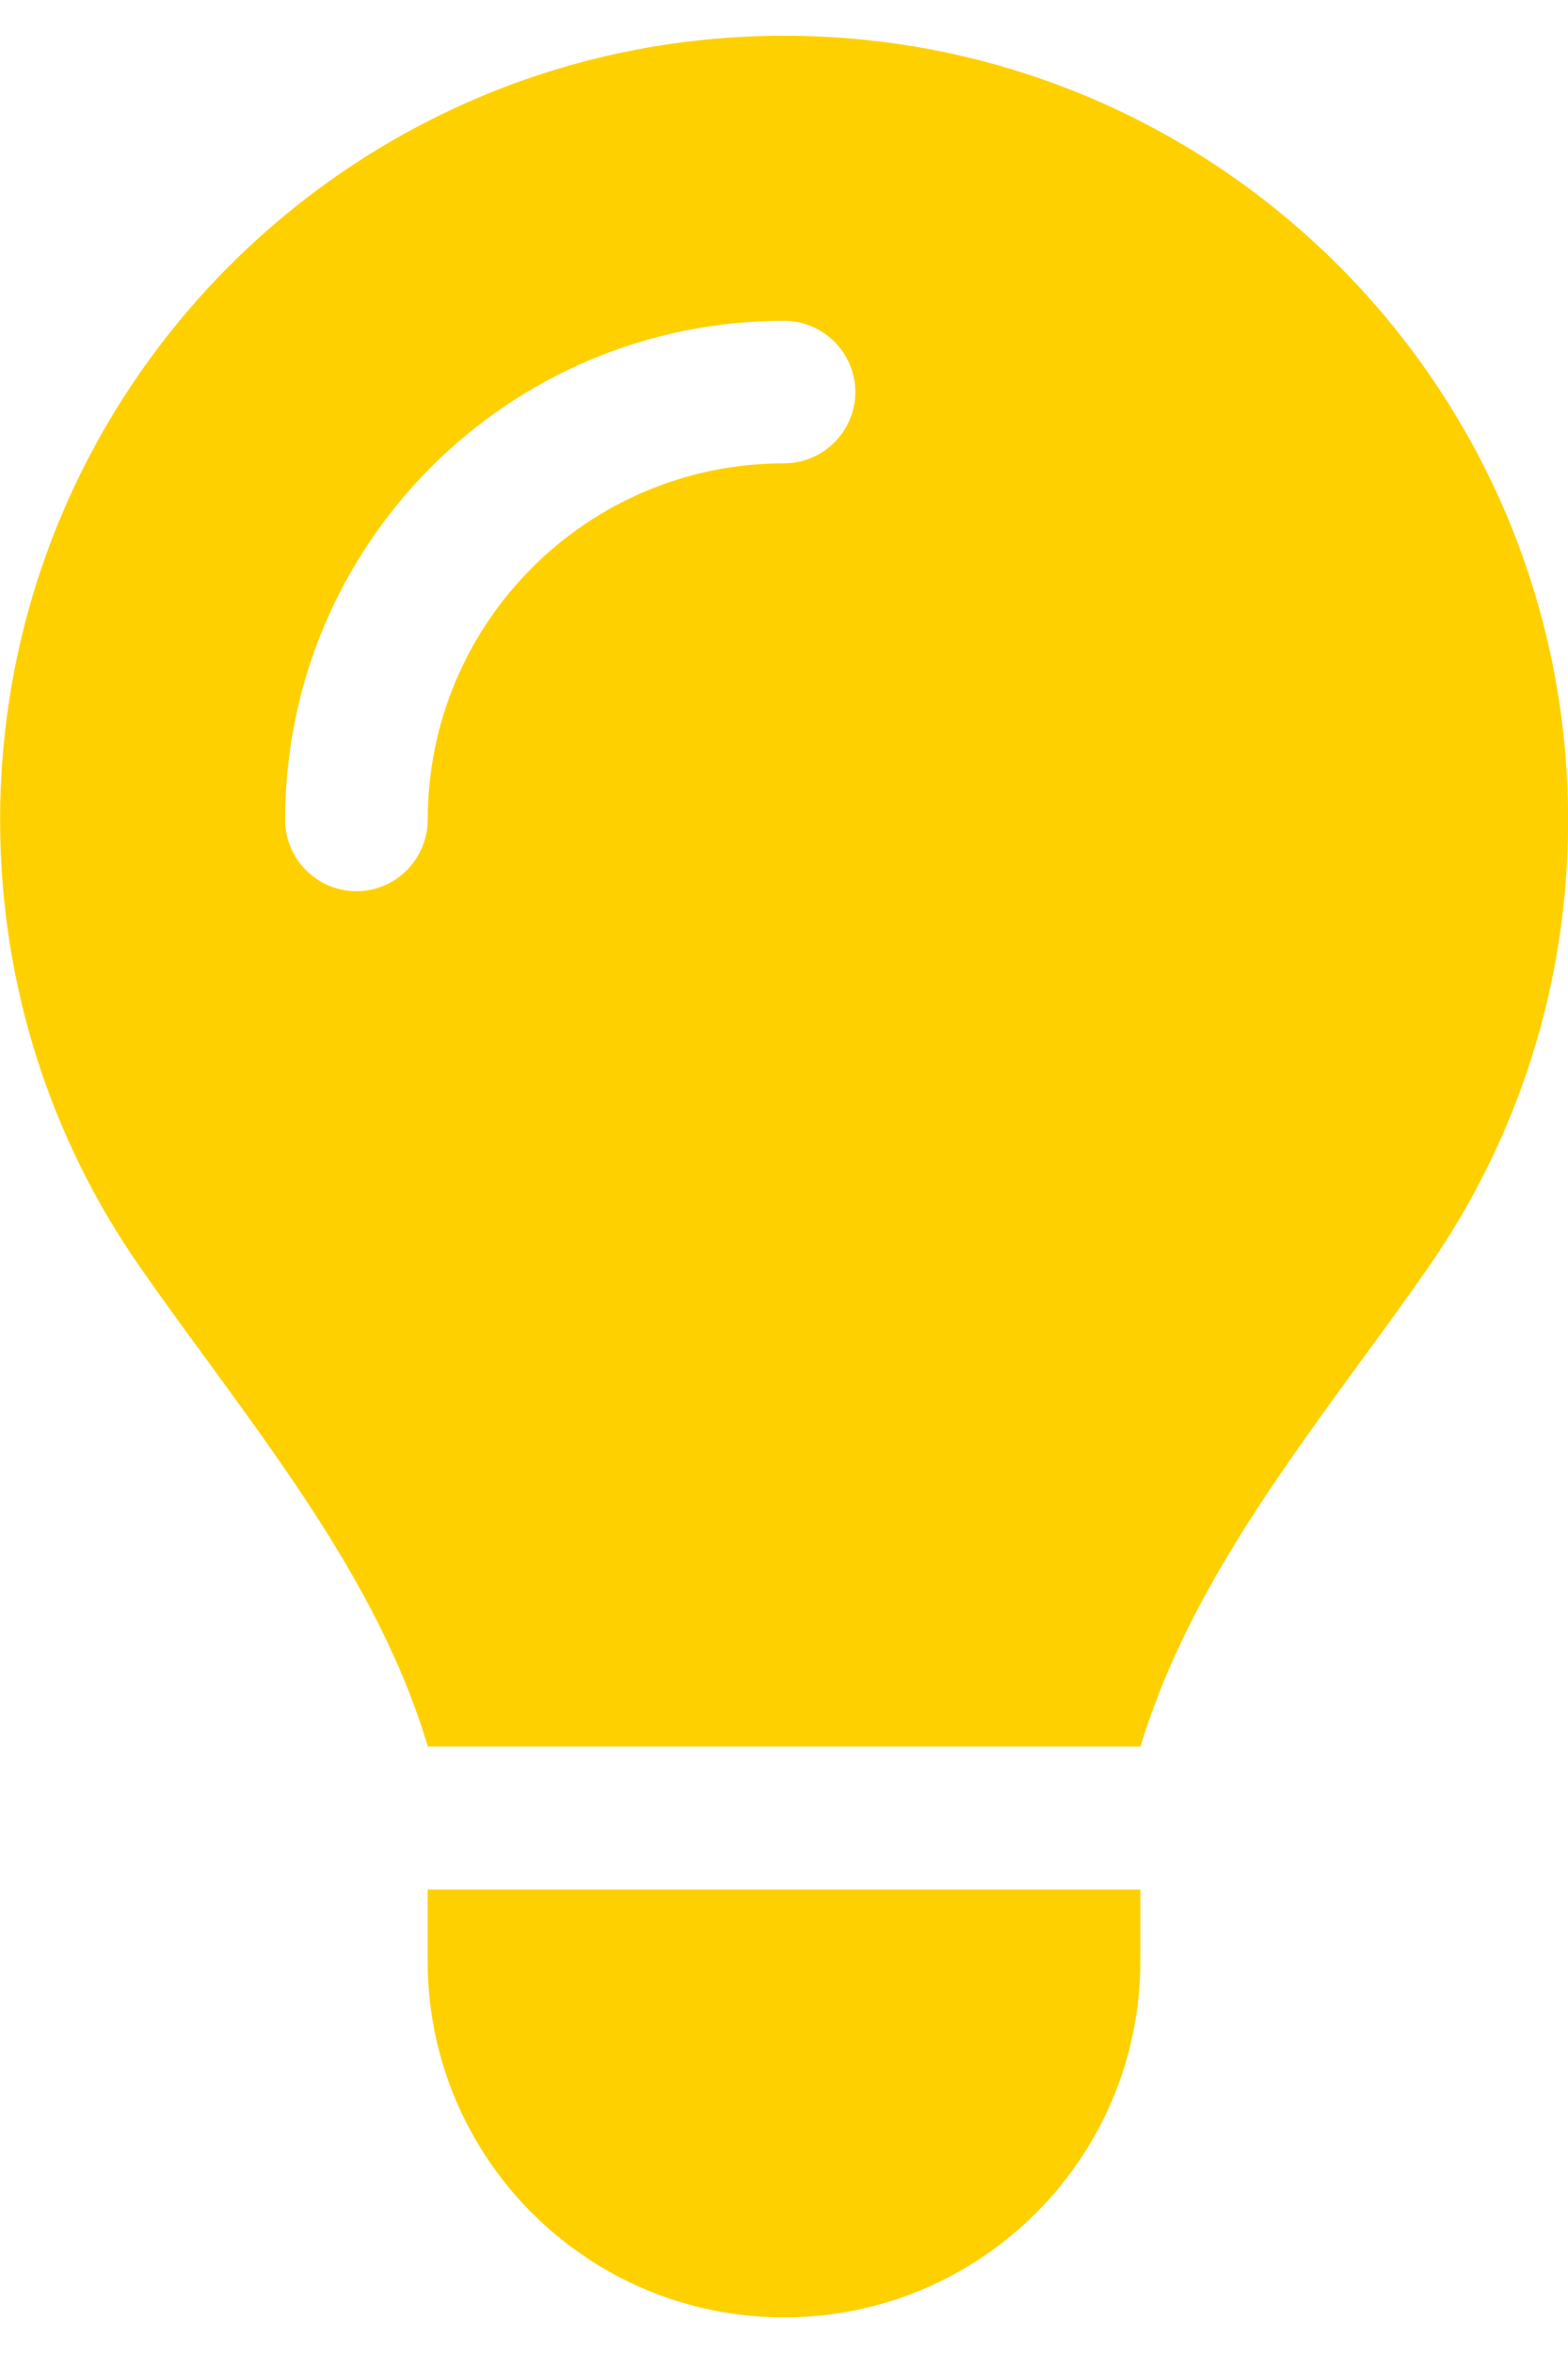 <svg fill="none" height="21" viewBox="0 0 14 21" width="14" xmlns="http://www.w3.org/2000/svg"><path d="m10.182 15.591c.382-1.269 1.173-2.351 1.957-3.428.207-.282.414-.565.613-.851.787-1.133 1.249-2.506 1.249-3.989 0-3.87-3.134-7.004-7-7.004-3.866 0-7 3.134-7 7 0 1.484.461 2.86 1.249 3.989.199.286.406.569.613.851.787 1.078 1.579 2.164 1.957 3.428h6.364zm-3.182 5.091c1.758 0 3.182-1.424 3.182-3.182v-.636h-6.364v.636c0 1.758 1.424 3.182 3.182 3.182zm-3.182-13.364c0 .35-.286.636-.636.636s-.636-.286-.636-.636c0-2.462 1.993-4.455 4.455-4.455.35 0 .636.286.636.636s-.286.636-.636.636c-1.758 0-3.182 1.424-3.182 3.182z" fill="#ffd000"/></svg>